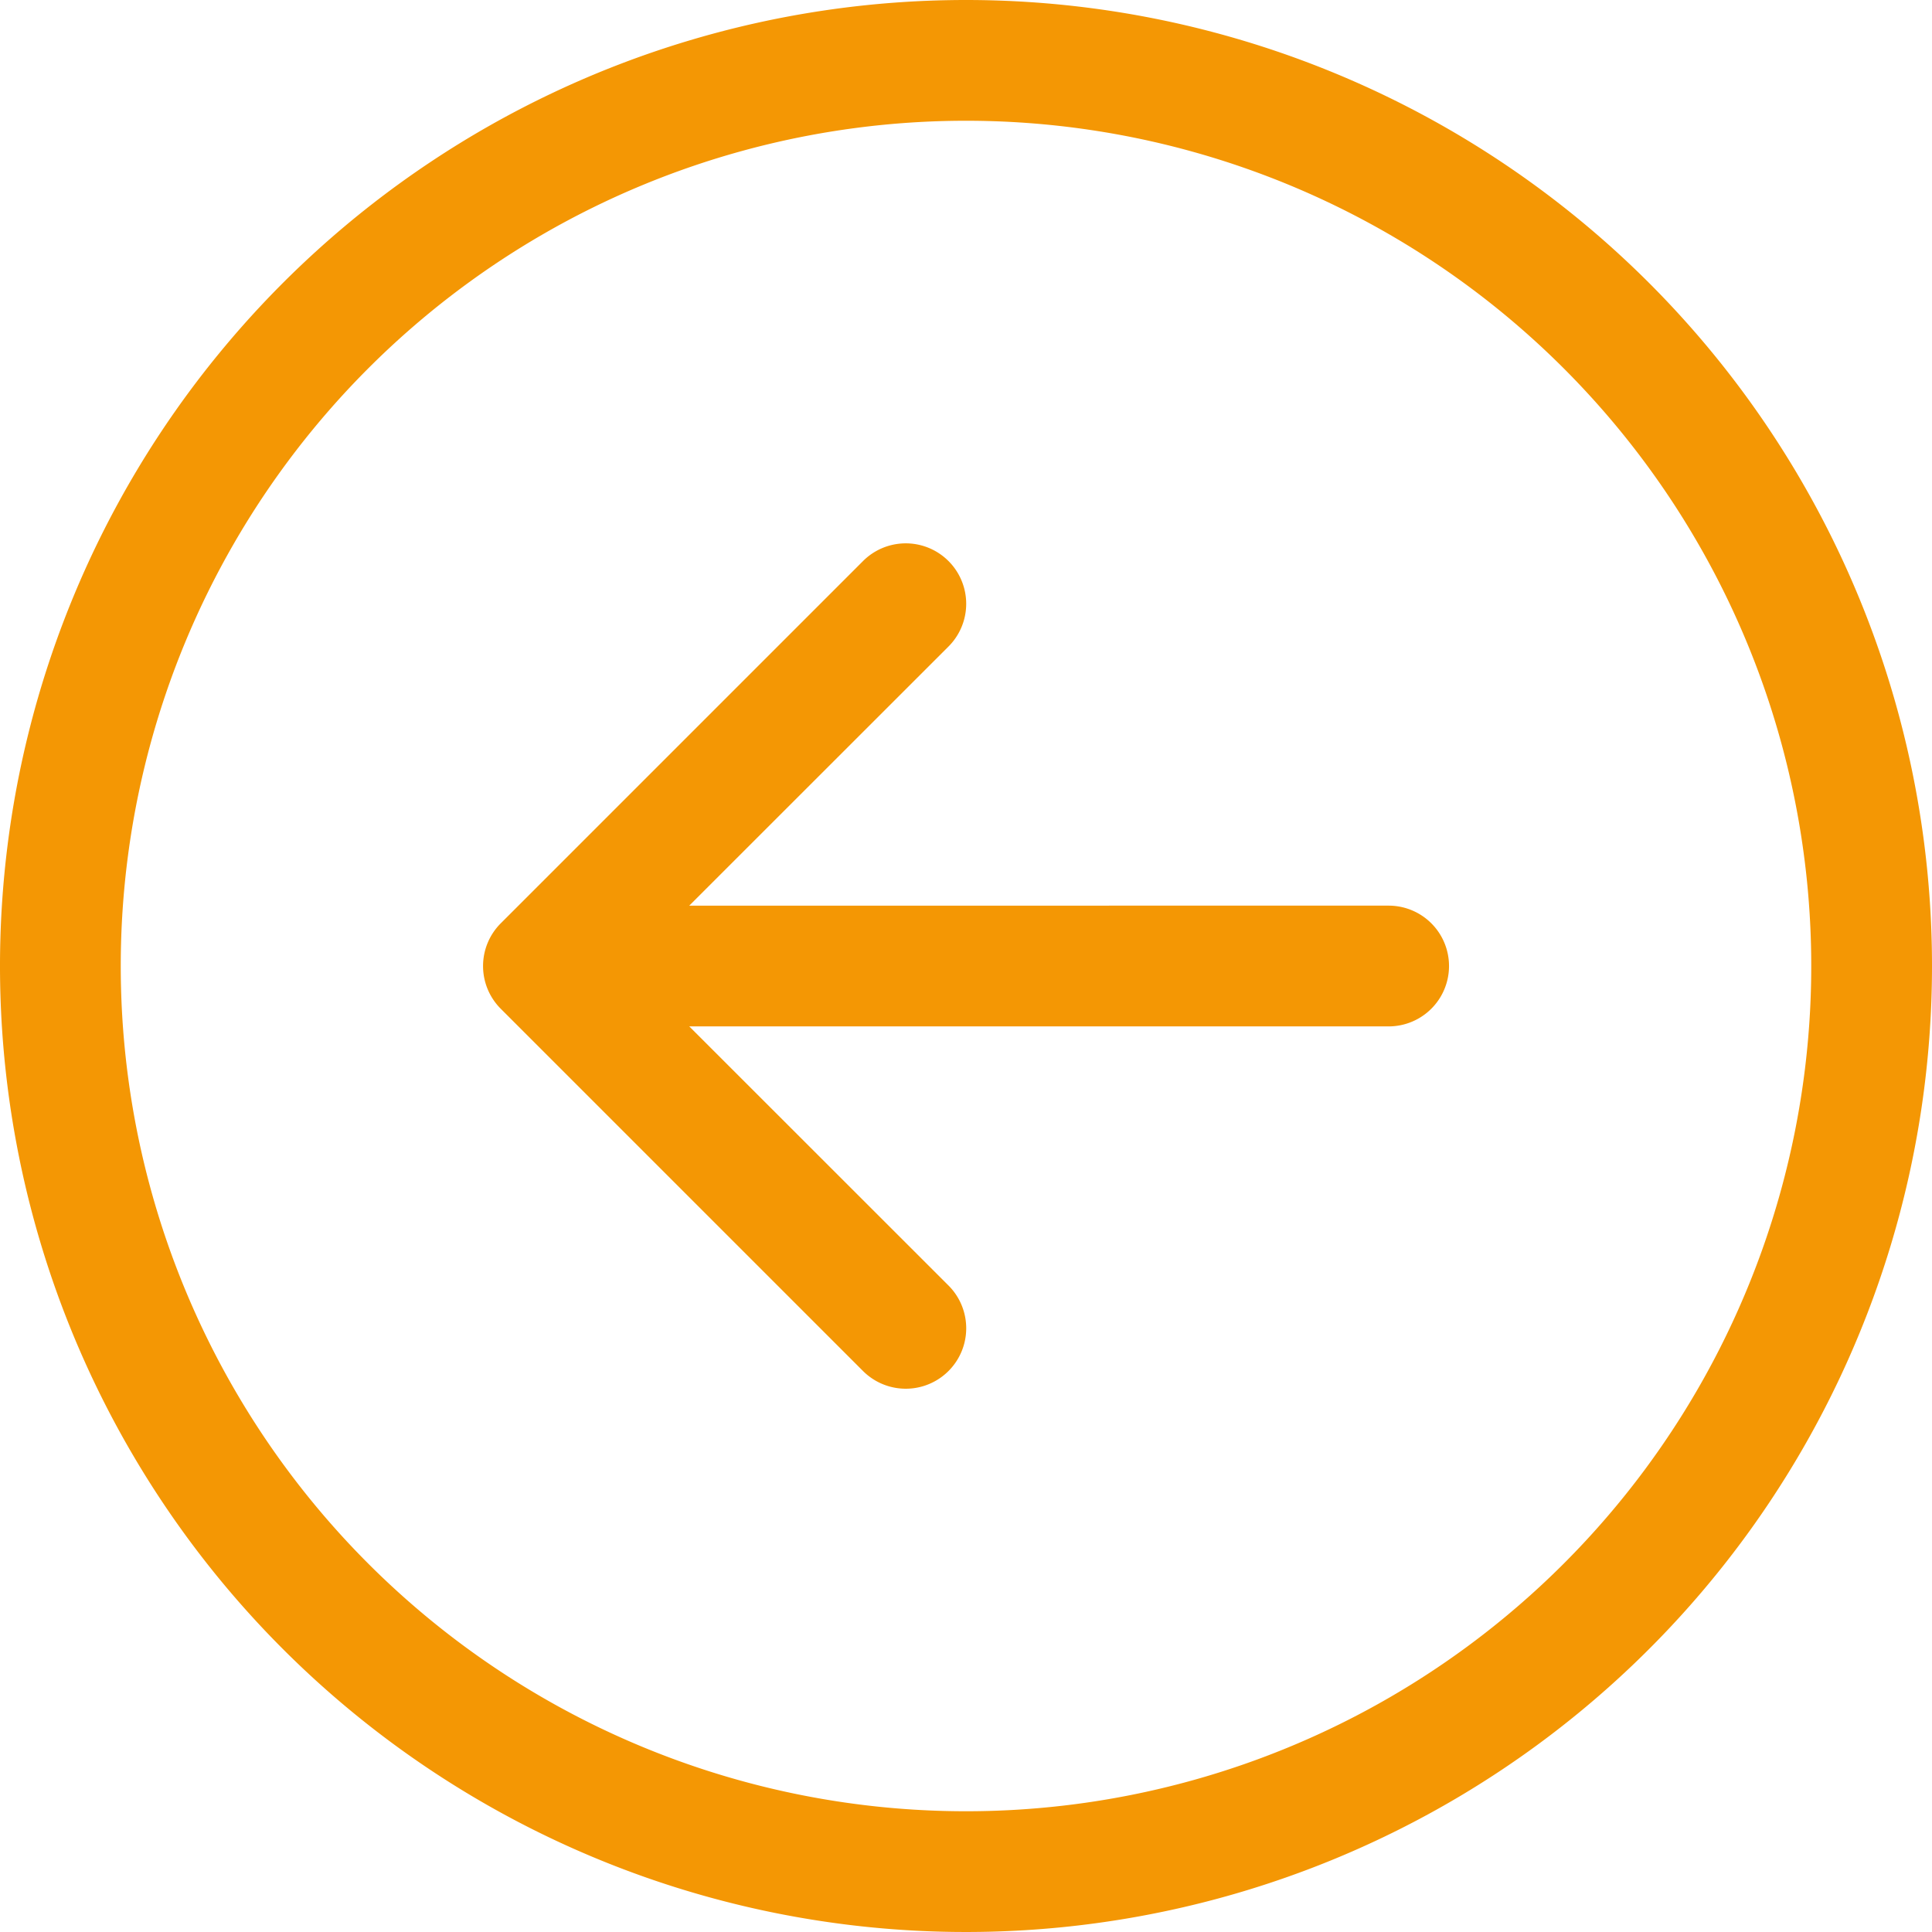 <svg xmlns="http://www.w3.org/2000/svg" width="50" height="50"><g data-name="Group 94"><path data-name="Path 95" d="M3.125 25A21.875 21.875 0 1025 3.125 21.875 21.875 0 003.125 25zM50 25A25 25 0 1125 0a25 25 0 0125 25zm-14.062-1.562a1.562 1.562 0 110 3.125h-18.1l6.709 6.706a1.564 1.564 0 11-2.212 2.213l-9.375-9.375a1.563 1.563 0 010-2.212l9.375-9.375a1.564 1.564 0 012.212 2.212l-6.709 6.706z" fill="#f49704" fill-rule="evenodd"/></g></svg>